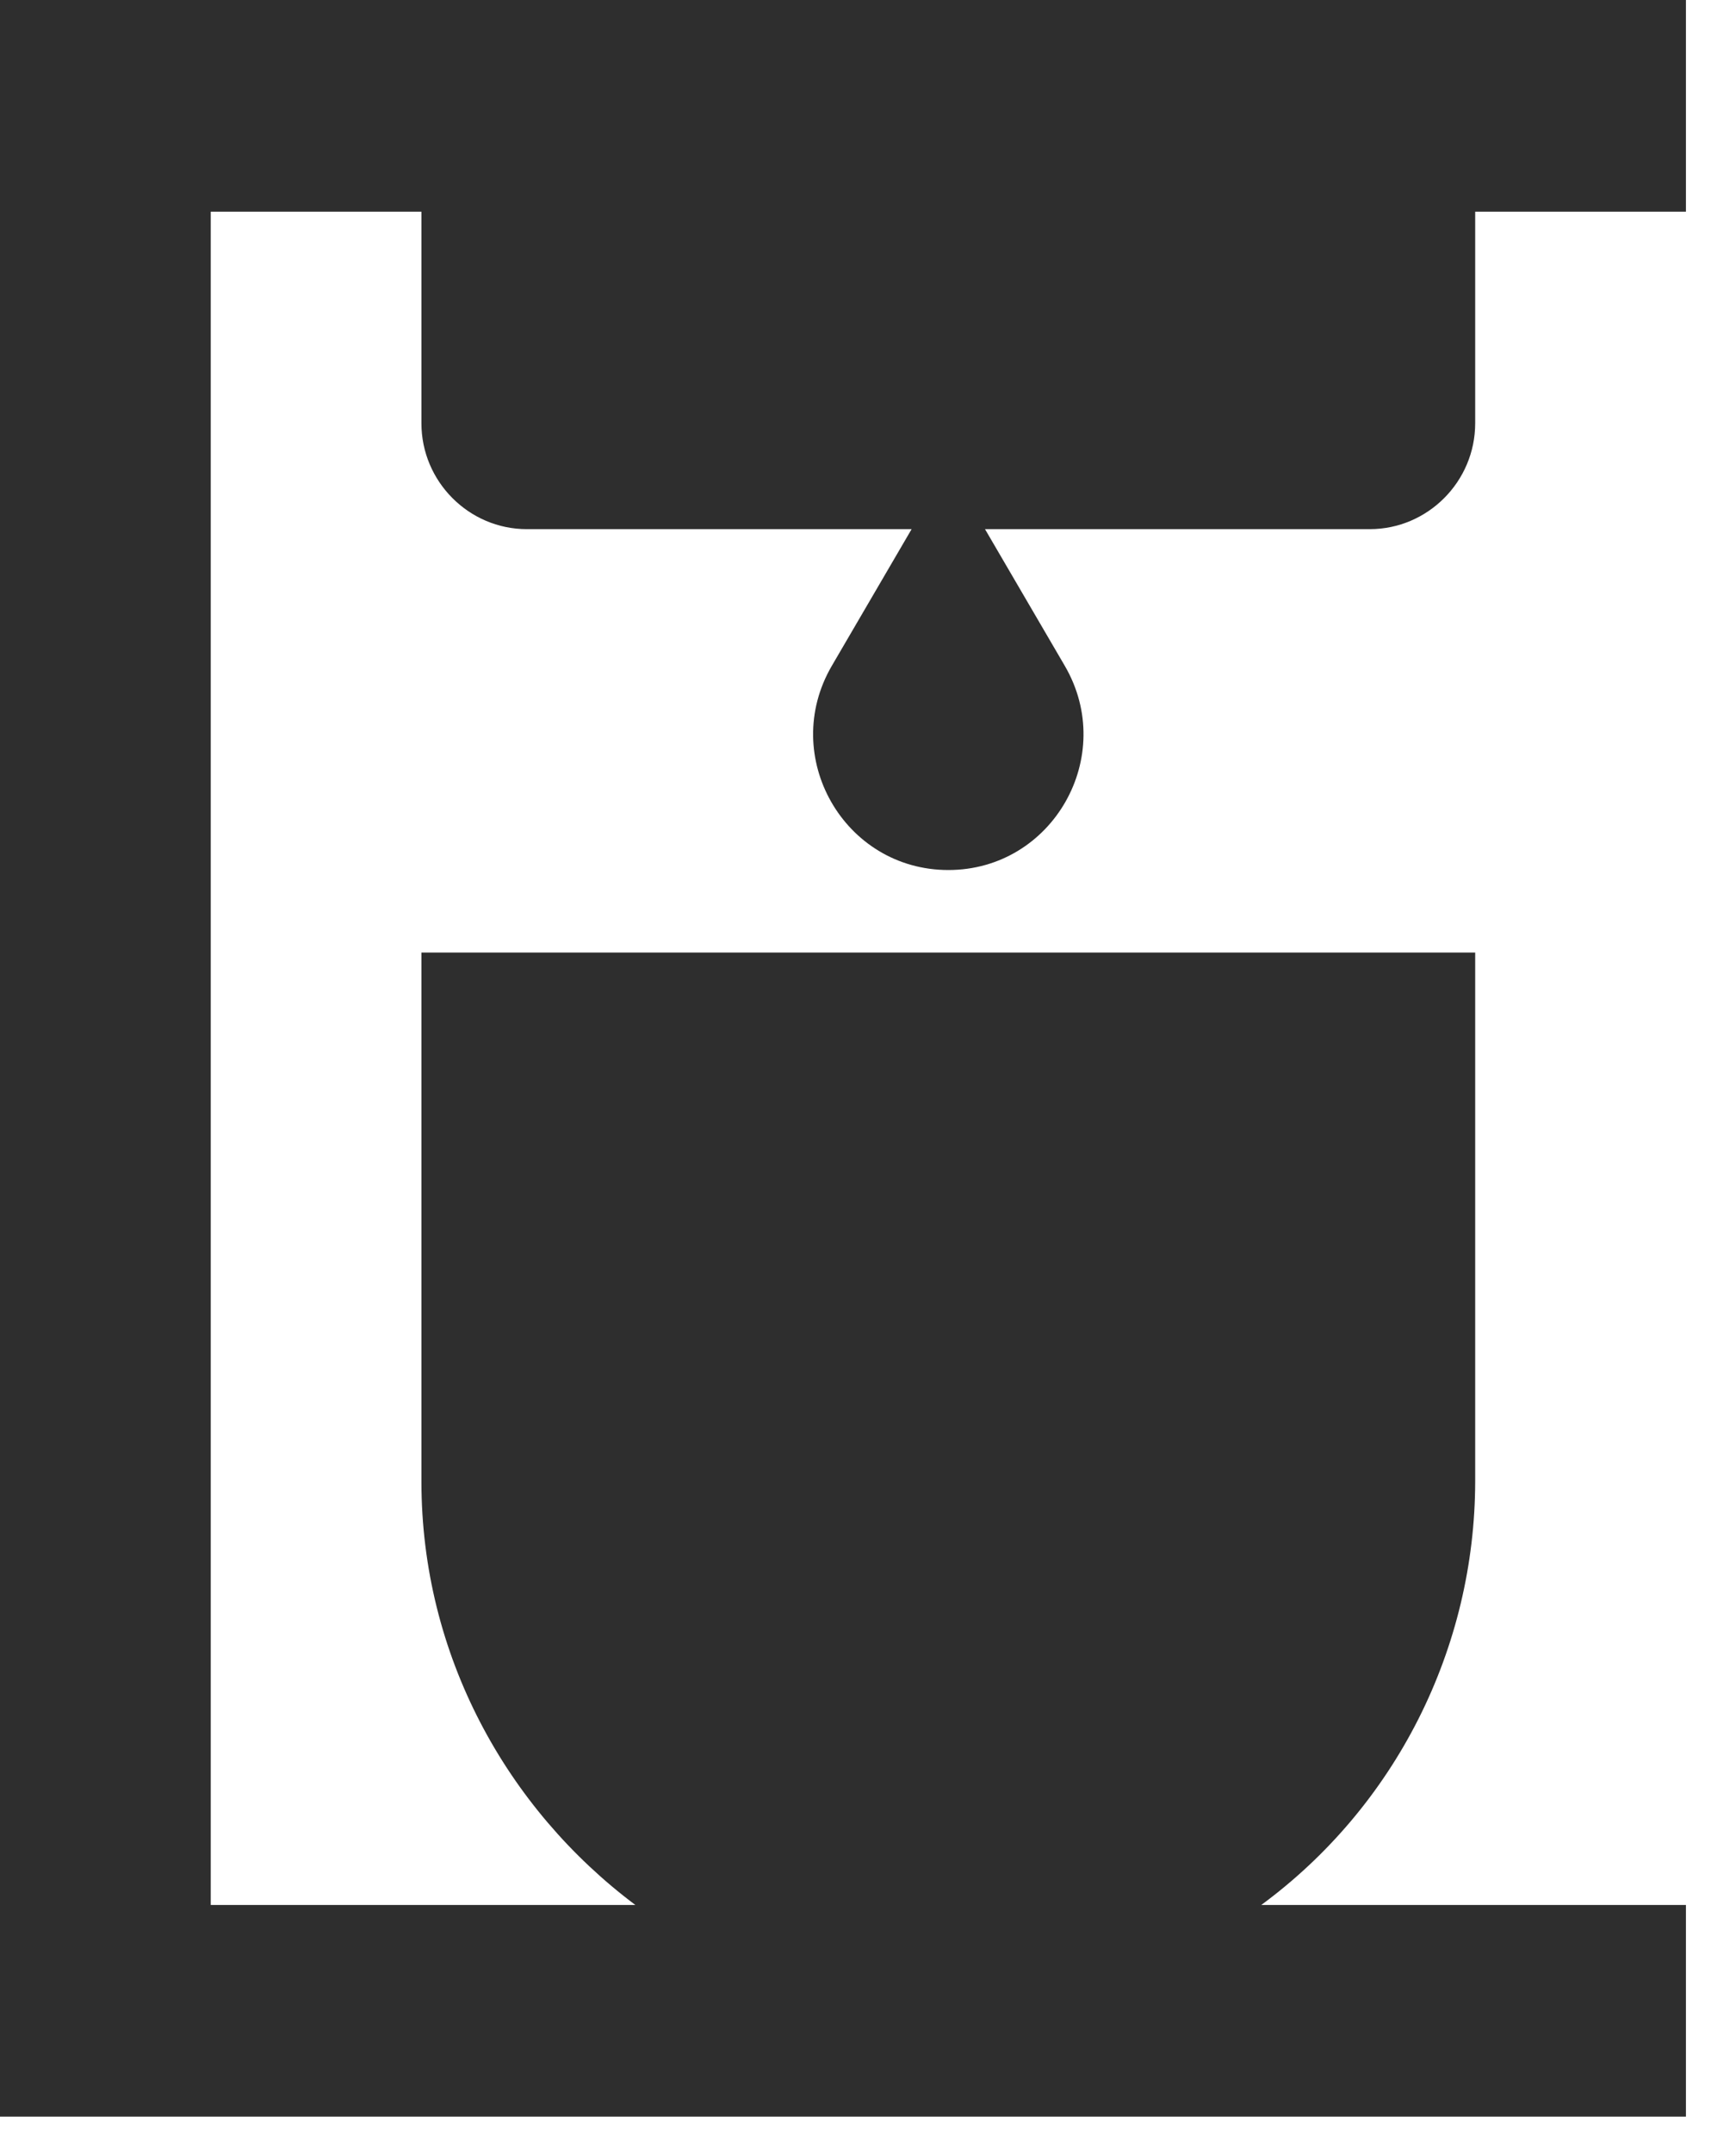 <?xml version="1.0" encoding="UTF-8"?> <svg xmlns="http://www.w3.org/2000/svg" width="25" height="31" viewBox="0 0 25 31" fill="none"><path d="M21.244 6.095V3.048H24.279V0H3.035H0V3.048V27.429V30.477H3.035H24.279V27.429H18.163C19.117 26.727 19.892 25.809 20.427 24.75C20.962 23.691 21.242 22.521 21.244 21.334V13.715H6.069V21.334C6.069 23.833 7.299 26.042 9.15 27.429H3.035V3.048H6.069V6.095C6.069 6.933 6.752 7.619 7.587 7.619H13.128L11.979 9.587C11.22 10.889 12.154 12.527 13.657 12.527C15.159 12.527 16.093 10.889 15.334 9.587L14.185 7.619H19.726C20.561 7.619 21.244 6.933 21.244 6.095Z" fill="#2E2E2E"></path></svg> 